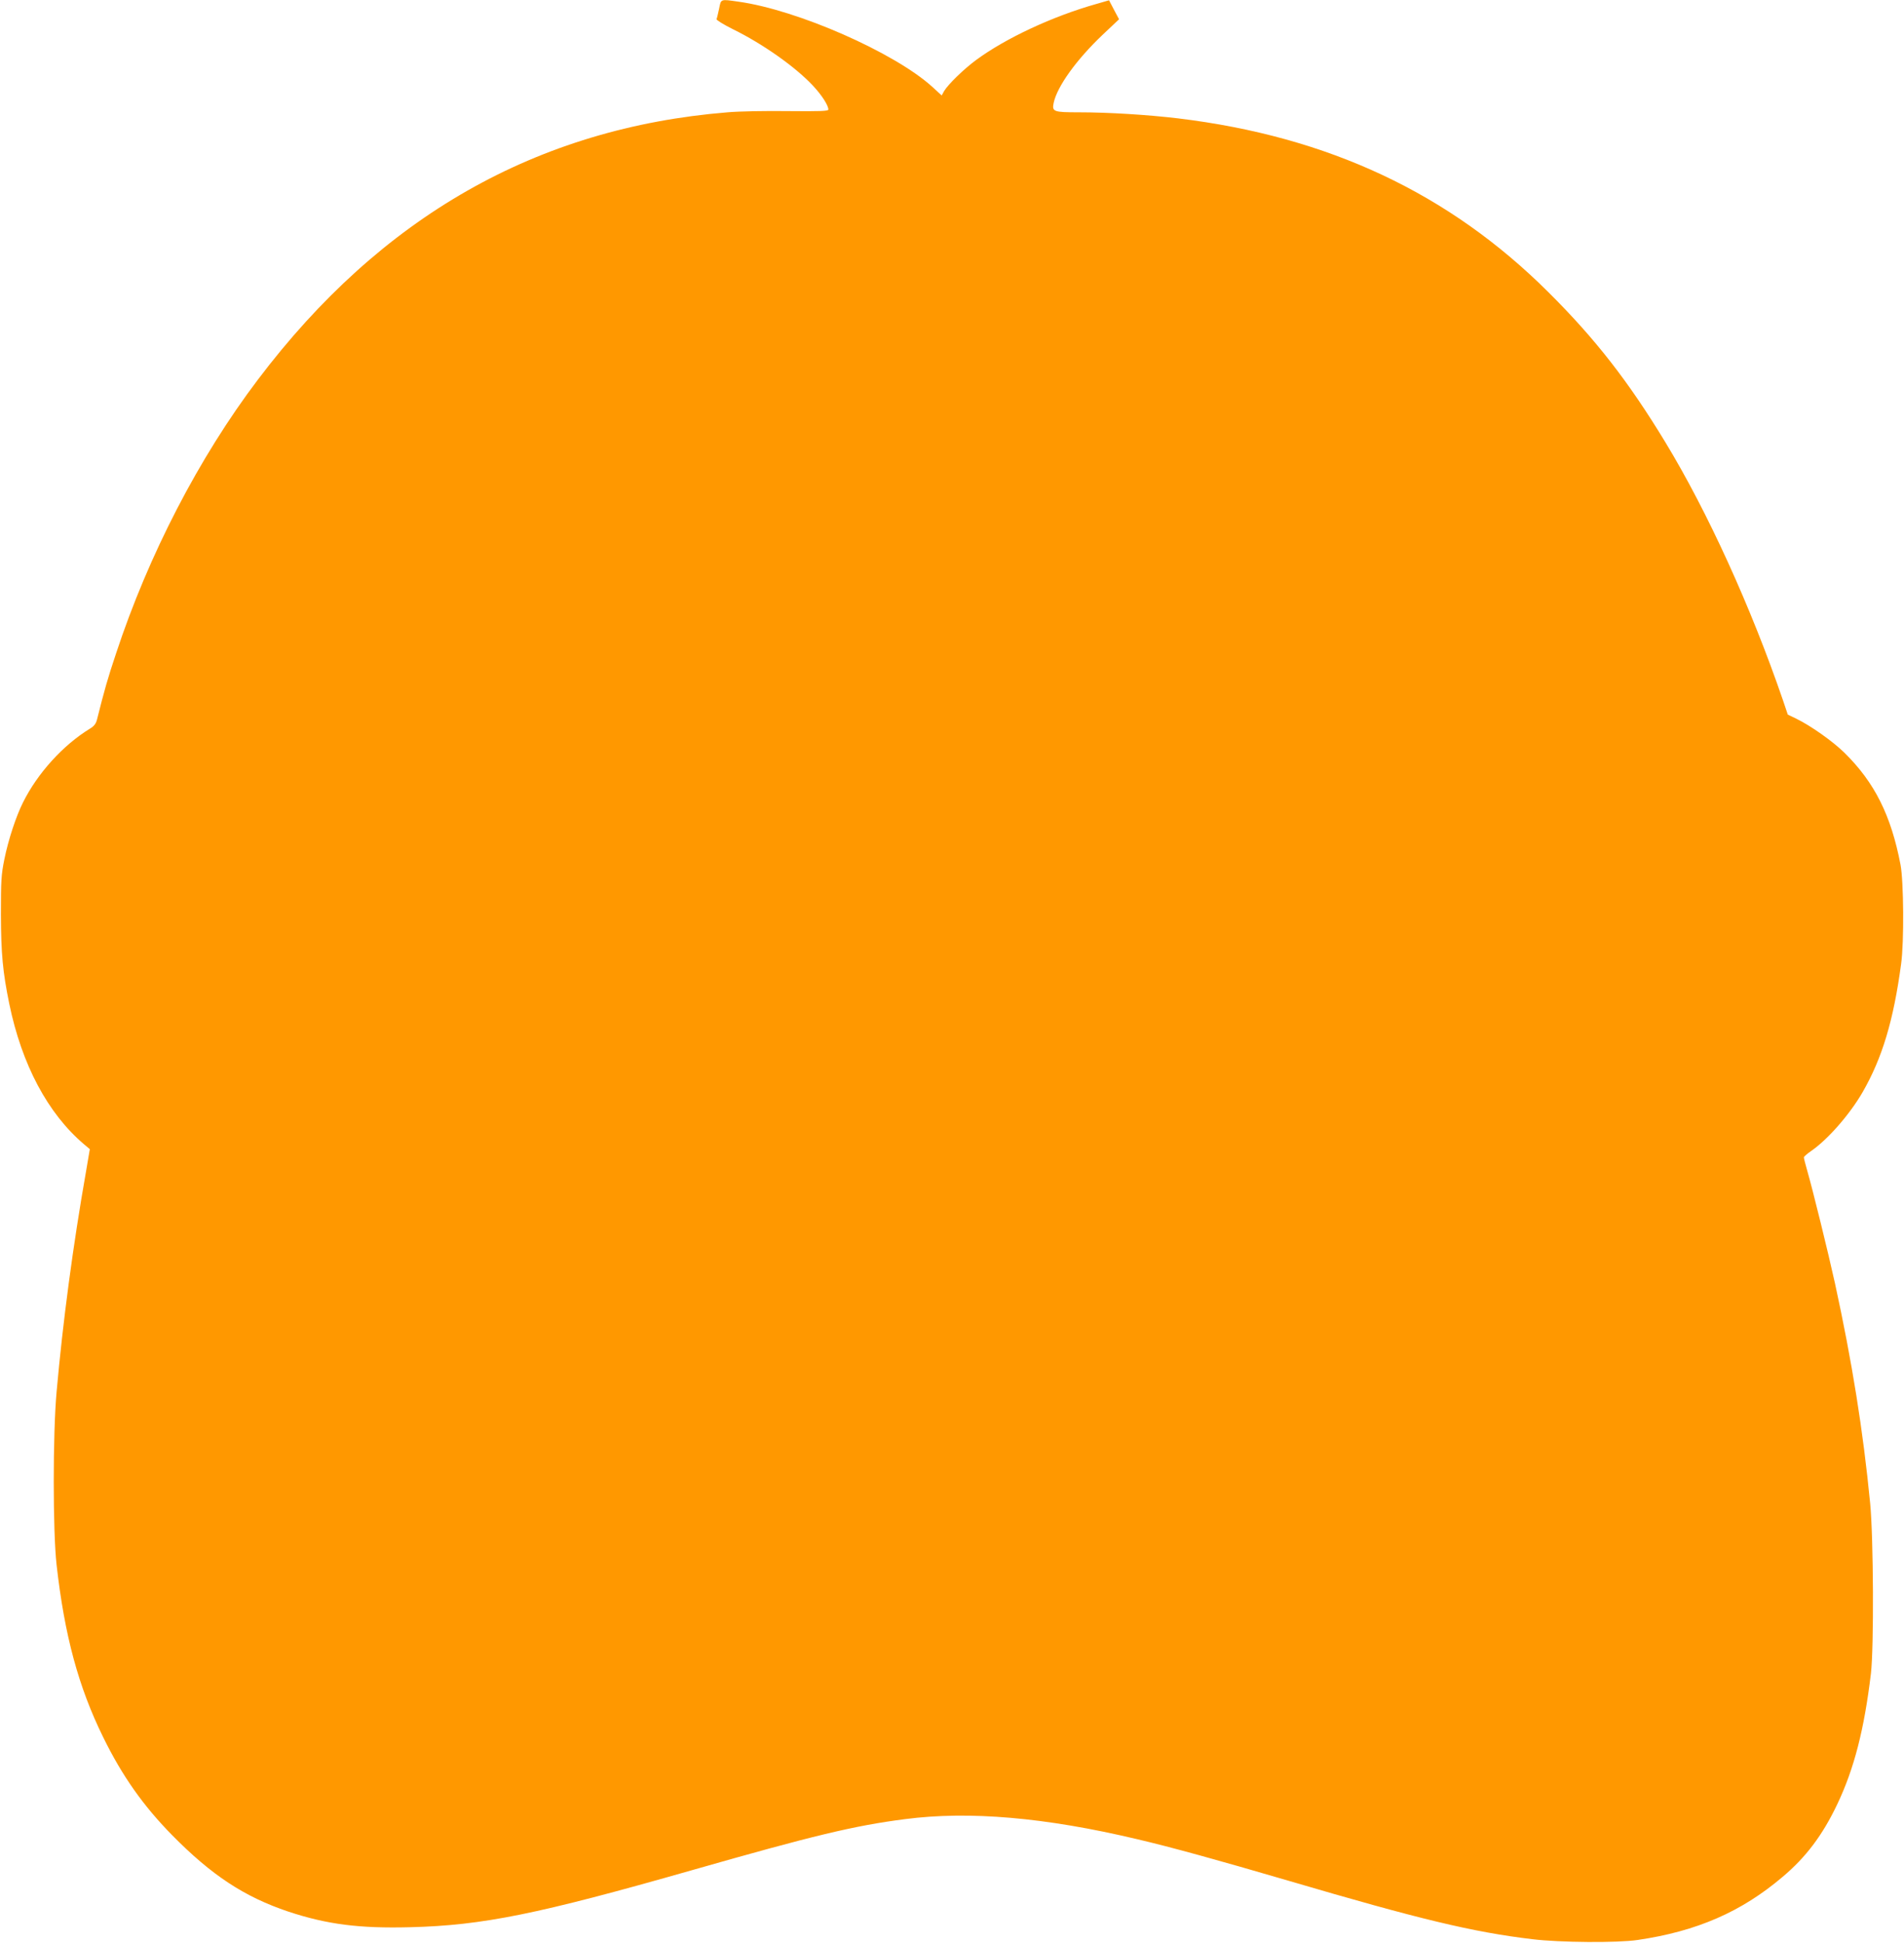 <?xml version="1.0" standalone="no"?>
<!DOCTYPE svg PUBLIC "-//W3C//DTD SVG 20010904//EN"
 "http://www.w3.org/TR/2001/REC-SVG-20010904/DTD/svg10.dtd">
<svg version="1.0" xmlns="http://www.w3.org/2000/svg"
 width="1255pt" height="1280pt" viewBox="0 0 1255 1280"
 preserveAspectRatio="xMidYMid meet">
<g transform="translate(0,1280) scale(0.1,-0.1)"
fill="#ff9800" stroke="none">
<path d="M4740 12743 c-7 -32 -14 -63 -17 -69 -2 -6 45 -35 109 -67 194 -95
410 -247 526 -371 59 -63 102 -130 102 -158 0 -10 -53 -12 -262 -10 -145 2
-326 -1 -403 -8 -1256 -102 -2283 -687 -3095 -1761 -388 -512 -721 -1155 -935
-1804 -55 -164 -77 -242 -126 -437 -7 -27 -20 -43 -47 -59 -175 -107 -344
-292 -440 -485 -46 -91 -97 -246 -123 -374 -21 -103 -23 -141 -23 -365 1 -260
12 -377 55 -588 83 -402 254 -723 493 -926 l38 -32 -25 -147 c-86 -488 -153
-991 -194 -1452 -25 -275 -25 -920 0 -1140 52 -463 144 -804 307 -1135 125
-255 264 -452 455 -646 260 -264 476 -406 765 -503 254 -84 467 -112 805 -103
477 12 841 86 1857 376 799 228 1068 293 1403 336 422 55 924 12 1530 -132
223 -52 541 -140 995 -273 868 -255 1217 -339 1610 -386 180 -22 562 -25 695
-5 389 57 683 185 954 415 155 130 265 277 361 479 111 233 178 493 222 862
20 171 17 890 -5 1120 -47 483 -119 931 -232 1450 -44 200 -147 619 -185 750
-11 38 -20 74 -20 80 0 5 22 24 48 42 108 74 255 241 340 389 128 223 203 470
253 844 20 143 17 543 -4 653 -62 324 -170 541 -369 737 -76 75 -223 179 -318
225 l-56 27 -32 95 c-210 612 -497 1242 -776 1701 -243 400 -461 680 -770 987
-655 652 -1449 1025 -2440 1145 -201 24 -460 40 -654 40 -168 0 -179 4 -167
62 23 108 150 285 323 449 l108 102 -33 62 -33 63 -83 -24 c-288 -81 -599
-226 -794 -370 -81 -60 -183 -159 -210 -204 l-16 -29 -61 56 c-250 227 -890
508 -1279 562 -120 17 -114 19 -127 -46z"/>
</g>
</svg>
